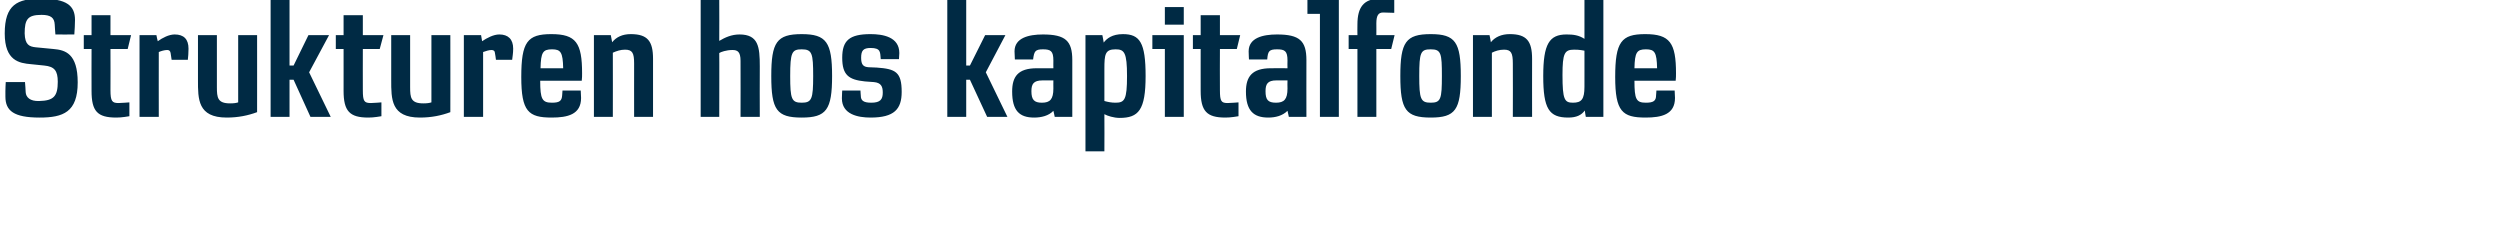 <svg height="74.2" viewBox="0 0 740 74.2" width="740" xmlns="http://www.w3.org/2000/svg"><path d="m11.7 34.8c-7.6 0-10.1-2-10.1-6.2-.04-2.24.1-4.3.1-4.3h5.7s.24 3 .2 3c.1 1.5 1.3 2.7 4 2.6 4.3-.1 5.5-1.4 5.5-5.7 0-3.3-1-4.5-4-4.8 0 0-3.9-.4-3.9-.4-3.5-.3-7.8-1-7.8-9.1 0-8.5 3.7-10.3 10.7-10.3 7.7 0 10.1 2.1 10.1 6.3 0 1.2-.1 3-.2 4.3 0 .04-5.6 0-5.6 0s-.23-2.92-.2-2.9c-.1-2-1.1-2.9-3.9-2.9-4.1 0-5 1.3-5 5.5.1 3.4 1.4 3.9 3.3 4.1 0 0 5.2.5 5.2.5 3.5.3 7.2 1.3 7.2 9.9 0 8.8-4.3 10.4-11.3 10.4zm22.7 0c-5.6 0-7.3-1.9-7.3-7.9-.03.04 0-12.4 0-12.4h-2.3v-4.1h2.3v-5.9h5.6v5.9h6.1l-1 4.1h-5.1s.04 12.18 0 12.2c0 3.3.5 3.8 2.4 3.8 1.28-.03 3.2-.2 3.2-.2v4.1s-2.44.44-3.9.4zm21.2-17.1c0 .03-4.8 0-4.8 0s-.3-2-.3-2c-.1-.6-.4-.9-1-.9-.8 0-1.8.3-2.5.6-.03-.01 0 19.2 0 19.2h-5.7v-24.2h5s.35 1.82.4 1.8c1.4-1 3.3-2 5-2 2.7 0 4.1 1.4 4.1 4.2 0 1.4-.1 2.3-.2 3.3zm11.5 17.1c-8.6 0-8.5-5.5-8.5-11.1 0-.04 0-13.3 0-13.3h5.6s.01 15.39 0 15.4c0 3.1.2 4.8 3.9 4.8 1.1 0 1.8-.1 2.4-.3.01-.04 0-19.9 0-19.9h5.6s.02 22.83 0 22.8c-2.7 1-5.6 1.6-9 1.6zm24.8-.2-5-11h-1.2v11h-5.6v-34.6h5.6v19.4h1.2l4.4-9h6.1l-5.9 11 6.4 13.2zm17.1.2c-5.5 0-7.3-1.9-7.3-7.9.01.04 0-12.4 0-12.4h-2.3v-4.1h2.3v-5.9h5.7v5.9h6.1l-1.1 4.1h-5s-.03 12.18 0 12.2c0 3.3.4 3.8 2.4 3.8 1.21-.03 3.1-.2 3.1-.2v4.1s-2.41.44-3.9.4zm15.3 0c-8.6 0-8.5-5.5-8.5-11.1.01-.04 0-13.3 0-13.3h5.6s.02 15.39 0 15.4c0 3.1.2 4.8 3.9 4.8 1.1 0 1.8-.1 2.4-.3.02-.04 0-19.9 0-19.9h5.6s.03 22.83 0 22.8c-2.7 1-5.6 1.6-9 1.6zm27.3-17.1c.05.03-4.8 0-4.8 0s-.25-2-.3-2c0-.6-.4-.9-1-.9-.7 0-1.7.3-2.5.6.01-.01 0 19.2 0 19.2h-5.7v-24.2h5.1s.3 1.82.3 1.8c1.5-1 3.4-2 5.1-2 2.6 0 4.1 1.4 4.1 4.2 0 1.4-.2 2.3-.3 3.3zm20.6 6.2h-12.3c0 5.5.6 6.5 3.5 6.5 2.3 0 2.9-.6 3-2.2 0 .04.1-1.4.1-1.4h5.4s.06 1.12.1 2.2c0 4.9-4 5.8-8.7 5.8-6.9 0-9-1.8-9-12 0-10.4 1.8-12.7 8.9-12.7 7.3 0 9.1 2.6 9.1 11.6 0 .7 0 1.4-.1 2.2zm-8.8-9.3c-2.7 0-3.3.9-3.4 5.6h6.7c-.1-4.7-.7-5.6-3.3-5.6zm29.9 2.8c-.01.02 0 17.2 0 17.2h-5.6s-.02-15.83 0-15.8c0-3.1-.5-4.1-2.7-4.1-1.3 0-2.5.4-3.6.9.04 0 0 19 0 19h-5.6v-24.2h5s.38 2.08.4 2.1c1.2-1.5 3-2.4 5.5-2.4 5 0 6.6 2.1 6.6 7.3zm31.6 2.2c-.05 0 0 15 0 15h-5.7s.04-16.56 0-16.6c0-2.7-.9-3.2-2.4-3.2-1.8 0-3.5.6-3.9.9.05-.05 0 18.9 0 18.9h-5.5v-34.6h5.5s.05 12.12 0 12.1c1.7-1 3.6-1.9 6-1.9 5.6 0 6 3.7 6 9.4zm21.4 2.9c0 10-1.7 12.3-9 12.3-7.4 0-9-2.3-9-12.3s1.6-12.4 9-12.4c7.3 0 9 2.4 9 12.4zm-5.6 0c0-6.7-.3-7.9-3.4-7.9-2.9 0-3.4.9-3.4 7.9 0 6.8.4 7.9 3.4 7.9s3.4-1.1 3.4-7.9zm17 12.3c-3.7 0-8.5-.9-8.5-5.7.02-1.28.1-2.3.1-2.3h5.4s.08 1.54.1 1.5c0 1.4.7 2.1 3.1 2.1 2.7 0 3.4-1 3.4-3 0-1.8-.5-2.9-2.6-3.1 0 0-2.7-.2-2.7-.2-4.8-.5-6.7-1.9-6.7-7s2.1-7 8.4-7c3.6 0 8.5.8 8.5 5.6-.03.47-.1 1.8-.1 1.8s-5.44.02-5.4 0c-.2-2 .1-3.3-3-3.3-2.2 0-2.8.8-2.8 2.9 0 2 .6 2.7 2.2 2.8 0 0 2.4.1 2.4.1 5.6.4 7.4 1.3 7.4 7.2 0 5.1-2.2 7.6-9.2 7.6zm34.5-.2-5.1-11h-1.1v11h-5.6v-34.6h5.6v19.4h1.1l4.5-9h6l-5.8 11 6.4 13.2zm20 0s-.37-1.84-.4-1.8c-1.4 1.5-3.6 2-5.7 2-4.4 0-6.5-2.1-6.5-7.7 0-4.4 1.7-6.9 7.3-6.9-.01-.02 4.9 0 4.9 0s-.03-2.26 0-2.3c0-2.8-.8-3.3-3.1-3.3s-2.6.6-2.9 3c-.01-.02-5.4 0-5.4 0s-.07-1.27-.1-2.4c0-4 4.2-5 8.4-5 6.7 0 8.7 1.9 8.7 7.6-.01-.02 0 16.8 0 16.8zm-.4-10.8s-3.25.02-3.2 0c-2.7 0-3.3 1.1-3.3 3.2 0 2.5.8 3.4 3.1 3.4 2.4 0 3.4-1 3.4-4.2-.03.01 0-2.4 0-2.4zm19.6 11.1c-1.7 0-3.6-.6-4.5-1.1.05 0 0 11 0 11h-5.6v-34.4h5s.44 2.18.4 2.2c.9-1.2 2.5-2.5 5.7-2.5 5 0 6.7 2.5 6.7 12.4 0 10.1-2.1 12.4-7.7 12.4zm-1.2-20.3c-3.1 0-3.3 1.5-3.3 5.8v9.5c1.1.3 2.1.5 3.3.5 2.7 0 3.4-.9 3.4-7.9s-.8-7.9-3.4-7.9zm14.6 20v-20.1h-3.7v-4.1h9.3v24.2zm0-27.3v-5.2h5.6v5.2zm17.9 27.5c-5.5 0-7.3-1.9-7.3-7.9-.01.04 0-12.4 0-12.4h-2.3v-4.1h2.3v-5.9h5.7v5.9h6l-1 4.1h-5s-.05 12.18 0 12.2c0 3.3.4 3.8 2.3 3.8 1.29-.03 3.2-.2 3.2-.2v4.1s-2.43.44-3.9.4zm18.8-.2s-.39-1.84-.4-1.8c-1.5 1.5-3.6 2-5.7 2-4.4 0-6.6-2.1-6.6-7.7 0-4.4 1.8-6.9 7.4-6.9-.03-.02 4.9 0 4.9 0s-.05-2.26 0-2.3c0-2.8-.8-3.3-3.1-3.3-2.4 0-2.7.6-2.9 3-.03-.02-5.4 0-5.4 0s-.09-1.27-.1-2.4c0-4 4.2-5 8.4-5 6.7 0 8.7 1.9 8.7 7.6-.03-.02 0 16.8 0 16.8zm-.4-10.8s-3.27.02-3.3 0c-2.6 0-3.2 1.1-3.2 3.2 0 2.5.7 3.4 3.1 3.4s3.4-1 3.4-4.2c-.05.01 0-2.4 0-2.4zm9.6 10.8v-30.5h-3.7v-4.1h9.3v34.6zm21.1-20.1h-4.4v20.1h-5.6v-20.1h-2.6v-4.1h2.6s-.04-3.17 0-3.2c0-5.2 2-7.4 6.2-7.6 1.9 0 4.6.2 4.7.3-.02 0 0 3.9 0 3.9s-1.58-.06-3.3-.1c-1.4 0-2 .9-2 3.2.03.02 0 3.5 0 3.5h5.4zm20.6 8c0 10-1.6 12.3-8.9 12.3-7.4 0-9-2.3-9-12.3s1.6-12.4 9-12.4c7.3 0 8.9 2.4 8.9 12.4zm-5.6 0c0-6.7-.2-7.9-3.3-7.9-3 0-3.4.9-3.4 7.9 0 6.8.4 7.9 3.4 7.9s3.3-1.1 3.3-7.9zm26.7-5.1c-.03.02 0 17.2 0 17.2h-5.7s.05-15.83 0-15.8c0-3.1-.5-4.1-2.6-4.1-1.4 0-2.6.4-3.6.9.01 0 0 19 0 19h-5.6v-24.2h4.9s.45 2.08.4 2.1c1.2-1.5 3.1-2.4 5.6-2.4 5 0 6.6 2.1 6.6 7.3zm15.9 17.2s-.34-1.94-.3-1.9c-1 1.4-2.5 2.1-4.9 2.1-5.7 0-7.4-2.6-7.4-12.3 0-9.5 1.8-12.3 6.9-12.3 2 0 3.6.2 5.3 1.3.01-.01 0-11.5 0-11.5h5.6v34.6zm-.4-19.6s-1.55-.34-3.1-.3c-2.8 0-3.4 1.1-3.4 7.5 0 7.3.6 8.2 3.1 8.2s3.4-1 3.4-4.7c.01.04 0-10.7 0-10.7zm27 8.9h-12.2c0 5.5.5 6.5 3.4 6.5 2.3 0 3-.6 3-2.2.01.04.1-1.4.1-1.4h5.4s.08 1.12.1 2.2c0 4.9-4 5.8-8.7 5.8-6.9 0-9-1.8-9-12 0-10.4 1.8-12.7 8.9-12.7 7.3 0 9.1 2.6 9.1 11.6 0 .7 0 1.4-.1 2.2zm-8.8-9.3c-2.7 0-3.3.9-3.4 5.6h6.7c-.1-4.7-.7-5.6-3.3-5.6z" fill="#002a44"/></svg>